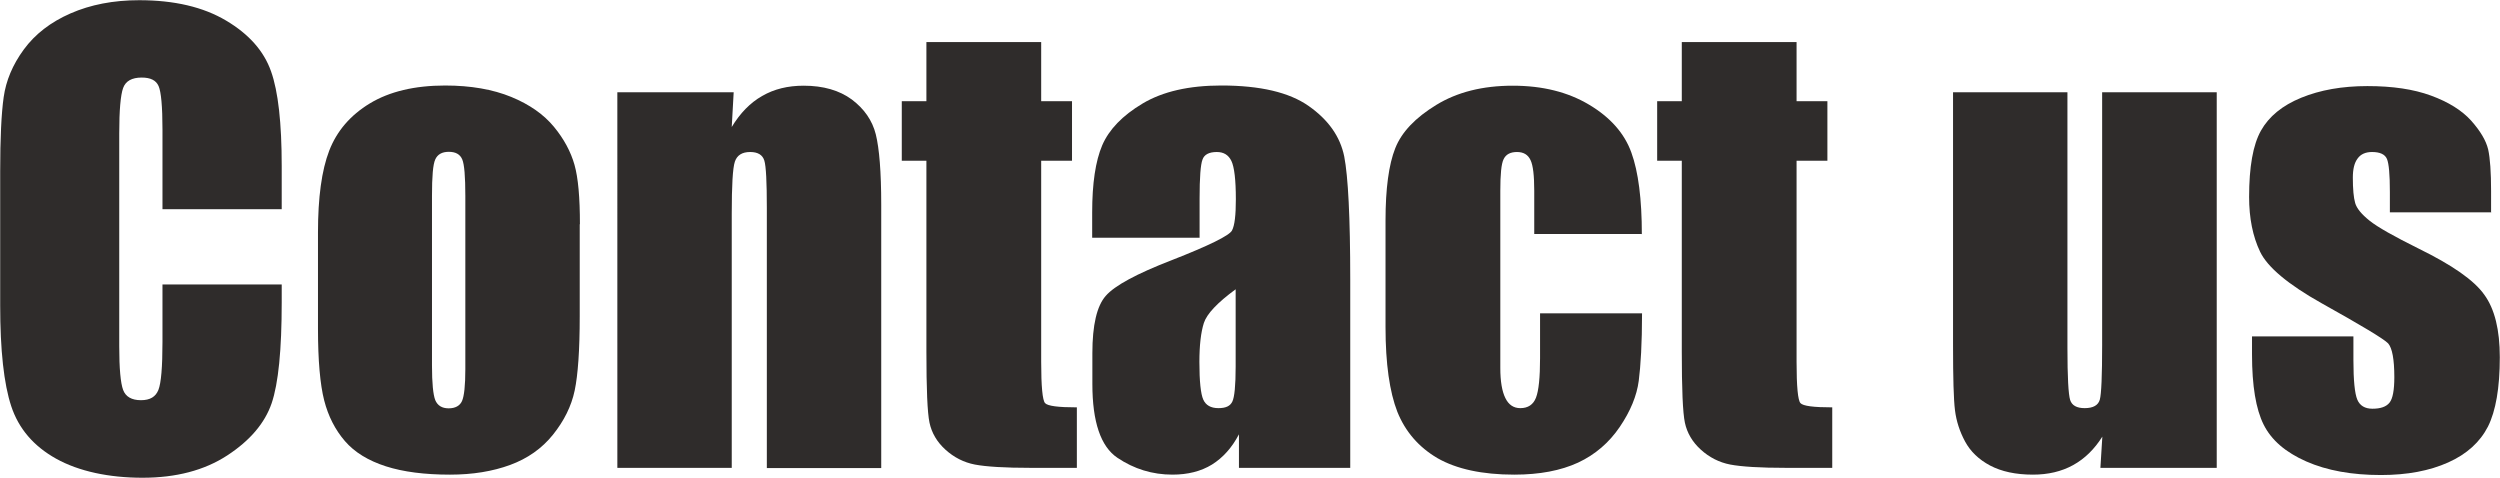 <?xml version="1.0" encoding="UTF-8"?>
<svg id="_レイヤー_2" data-name="レイヤー 2" xmlns="http://www.w3.org/2000/svg" viewBox="0 0 128.94 24.63">
  <defs>
    <style>
      .cls-1 {
        fill: #2f2c2b;
        stroke-width: 0px;
      }
    </style>
  </defs>
  <g id="header">
    <g>
      <path class="cls-1" d="m14.53,10.79h-6.15v-4.11c0-1.19-.07-1.94-.2-2.24s-.42-.44-.87-.44c-.51,0-.83.18-.96.54s-.2,1.14-.2,2.34v10.98c0,1.15.07,1.9.2,2.25s.44.53.92.53.76-.18.9-.53c.14-.35.21-1.18.21-2.47v-2.97h6.15v.92c0,2.45-.17,4.18-.52,5.21-.35,1.02-1.11,1.92-2.29,2.69-1.18.77-2.64,1.15-4.37,1.15s-3.28-.33-4.45-.98c-1.17-.65-1.94-1.56-2.32-2.71s-.57-2.89-.57-5.2v-6.91c0-1.7.06-2.98.18-3.83.12-.85.46-1.67,1.04-2.46s1.38-1.41,2.41-1.86c1.03-.45,2.21-.68,3.54-.68,1.81,0,3.3.35,4.48,1.05,1.18.7,1.95,1.57,2.32,2.62.37,1.04.55,2.67.55,4.88v2.25Z"/>
      <path class="cls-1" d="m29.9,11.56v4.75c0,1.74-.09,3.02-.26,3.83s-.55,1.57-1.12,2.28c-.57.71-1.31,1.23-2.21,1.56s-1.93.5-3.1.5c-1.3,0-2.41-.14-3.31-.43s-1.61-.72-2.11-1.3c-.5-.58-.86-1.28-1.07-2.1-.21-.82-.32-2.06-.32-3.7v-4.96c0-1.8.19-3.21.58-4.22.39-1.01,1.09-1.83,2.1-2.44,1.01-.61,2.31-.92,3.88-.92,1.32,0,2.46.2,3.41.59.95.39,1.68.91,2.2,1.54.52.63.87,1.29,1.06,1.96.19.67.28,1.69.28,3.07Zm-5.9-1.46c0-.99-.05-1.62-.16-1.88-.11-.26-.34-.39-.69-.39s-.58.13-.7.39c-.12.26-.17.88-.17,1.88v8.75c0,.92.06,1.51.17,1.79.12.28.35.42.69.42s.58-.13.69-.38.17-.8.17-1.64v-8.93Z"/>
      <path class="cls-1" d="m37.84,4.76l-.1,1.79c.43-.71.95-1.25,1.57-1.6.62-.36,1.33-.53,2.14-.53,1.01,0,1.84.24,2.48.71.64.48,1.06,1.08,1.24,1.8.18.73.28,1.93.28,3.63v13.58h-5.9v-13.42c0-1.33-.04-2.15-.13-2.44s-.33-.44-.73-.44c-.42,0-.68.17-.79.5-.11.33-.16,1.23-.16,2.69v13.1h-5.9V4.76h6Z"/>
      <path class="cls-1" d="m53.7,2.17v3.05h1.59v3.07h-1.59v10.37c0,1.28.07,1.99.2,2.13.13.15.68.22,1.64.22v3.12h-2.38c-1.34,0-2.3-.06-2.88-.17-.57-.11-1.08-.37-1.52-.77-.44-.4-.71-.87-.82-1.39-.11-.52-.16-1.74-.16-3.67v-9.84h-1.27v-3.07h1.27v-3.05h5.91Z"/>
      <path class="cls-1" d="m61.86,12.26h-5.53v-1.3c0-1.5.17-2.65.52-3.47.35-.81,1.04-1.53,2.08-2.15,1.04-.62,2.39-.93,4.06-.93,2,0,3.5.35,4.51,1.06,1.01.71,1.62,1.57,1.83,2.6.2,1.03.31,3.14.31,6.34v9.72h-5.74v-1.73c-.36.69-.83,1.21-1.39,1.56-.57.35-1.25.52-2.04.52-1.03,0-1.98-.29-2.84-.87s-1.29-1.85-1.29-3.8v-1.59c0-1.45.23-2.44.69-2.96.46-.53,1.59-1.14,3.4-1.84,1.94-.76,2.97-1.27,3.11-1.53s.2-.8.2-1.61c0-1.01-.08-1.67-.23-1.98s-.4-.46-.75-.46c-.4,0-.65.13-.74.39-.1.26-.15.93-.15,2.01v2.03Zm1.87,2.66c-.94.69-1.49,1.27-1.64,1.74-.15.47-.23,1.14-.23,2.01,0,1,.07,1.65.2,1.94s.39.44.78.44.61-.11.72-.34c.11-.23.17-.83.17-1.8v-3.99Z"/>
      <path class="cls-1" d="m84.69,12.07h-5.56v-2.23c0-.78-.06-1.31-.19-1.58-.13-.28-.36-.42-.7-.42s-.57.12-.69.37c-.12.24-.17.79-.17,1.63v9.14c0,.69.09,1.21.26,1.55.17.35.43.52.77.52.4,0,.67-.18.81-.54.14-.36.21-1.04.21-2.04v-2.31h5.26c0,1.55-.07,2.71-.17,3.48-.1.77-.43,1.57-.98,2.38s-1.27,1.43-2.15,1.84c-.89.41-1.98.62-3.29.62-1.66,0-2.98-.29-3.96-.85-.97-.57-1.66-1.37-2.07-2.39-.4-1.03-.61-2.48-.61-4.37v-5.5c0-1.64.17-2.89.5-3.72.33-.84,1.04-1.58,2.12-2.24,1.08-.66,2.39-.99,3.94-.99s2.85.33,3.94.98c1.09.65,1.82,1.47,2.18,2.47.36.99.54,2.4.54,4.22Z"/>
      <path class="cls-1" d="m92.66,2.17v3.05h1.59v3.07h-1.59v10.37c0,1.28.07,1.99.2,2.13.13.15.68.22,1.64.22v3.12h-2.38c-1.34,0-2.3-.06-2.88-.17-.57-.11-1.08-.37-1.52-.77-.44-.4-.71-.87-.82-1.39-.11-.52-.16-1.74-.16-3.67v-9.84h-1.27v-3.07h1.27v-3.05h5.91Z"/>
      <path class="cls-1" d="m114.33,4.76v19.37h-6l.1-1.61c-.41.65-.91,1.14-1.51,1.47-.6.33-1.29.49-2.07.49-.89,0-1.62-.16-2.21-.47-.58-.31-1.01-.72-1.29-1.24-.28-.52-.45-1.05-.52-1.61-.07-.56-.1-1.67-.1-3.34V4.76h5.9v13.18c0,1.51.05,2.4.14,2.69.09.28.34.42.75.42.44,0,.7-.15.78-.44s.12-1.23.12-2.82V4.76h5.9Z"/>
      <path class="cls-1" d="m128.49,10.95h-5.23v-1.05c0-.9-.05-1.46-.15-1.7s-.36-.36-.77-.36c-.33,0-.58.11-.74.33-.17.22-.25.55-.25.99,0,.59.04,1.03.12,1.31.08.28.33.58.74.91s1.26.81,2.55,1.45c1.71.84,2.84,1.62,3.37,2.37.54.74.8,1.82.8,3.23,0,1.58-.21,2.77-.61,3.57-.41.8-1.09,1.42-2.05,1.85-.96.43-2.11.65-3.47.65-1.5,0-2.78-.23-3.85-.7-1.07-.47-1.8-1.1-2.2-1.9-.4-.8-.6-2-.6-3.62v-.93h5.23v1.23c0,1.04.07,1.72.2,2.03.13.31.39.47.78.47.42,0,.71-.1.88-.31.17-.21.25-.65.25-1.32,0-.92-.11-1.5-.32-1.74-.22-.23-1.37-.92-3.43-2.07-1.73-.97-2.79-1.86-3.17-2.65s-.57-1.74-.57-2.83c0-1.55.2-2.69.61-3.42.41-.73,1.1-1.3,2.08-1.7.98-.4,2.11-.6,3.41-.6s2.38.16,3.28.49c.9.33,1.59.76,2.07,1.29.48.54.77,1.03.88,1.49.1.46.15,1.17.15,2.15v1.12Z"/>
    </g>
  </g>
</svg>